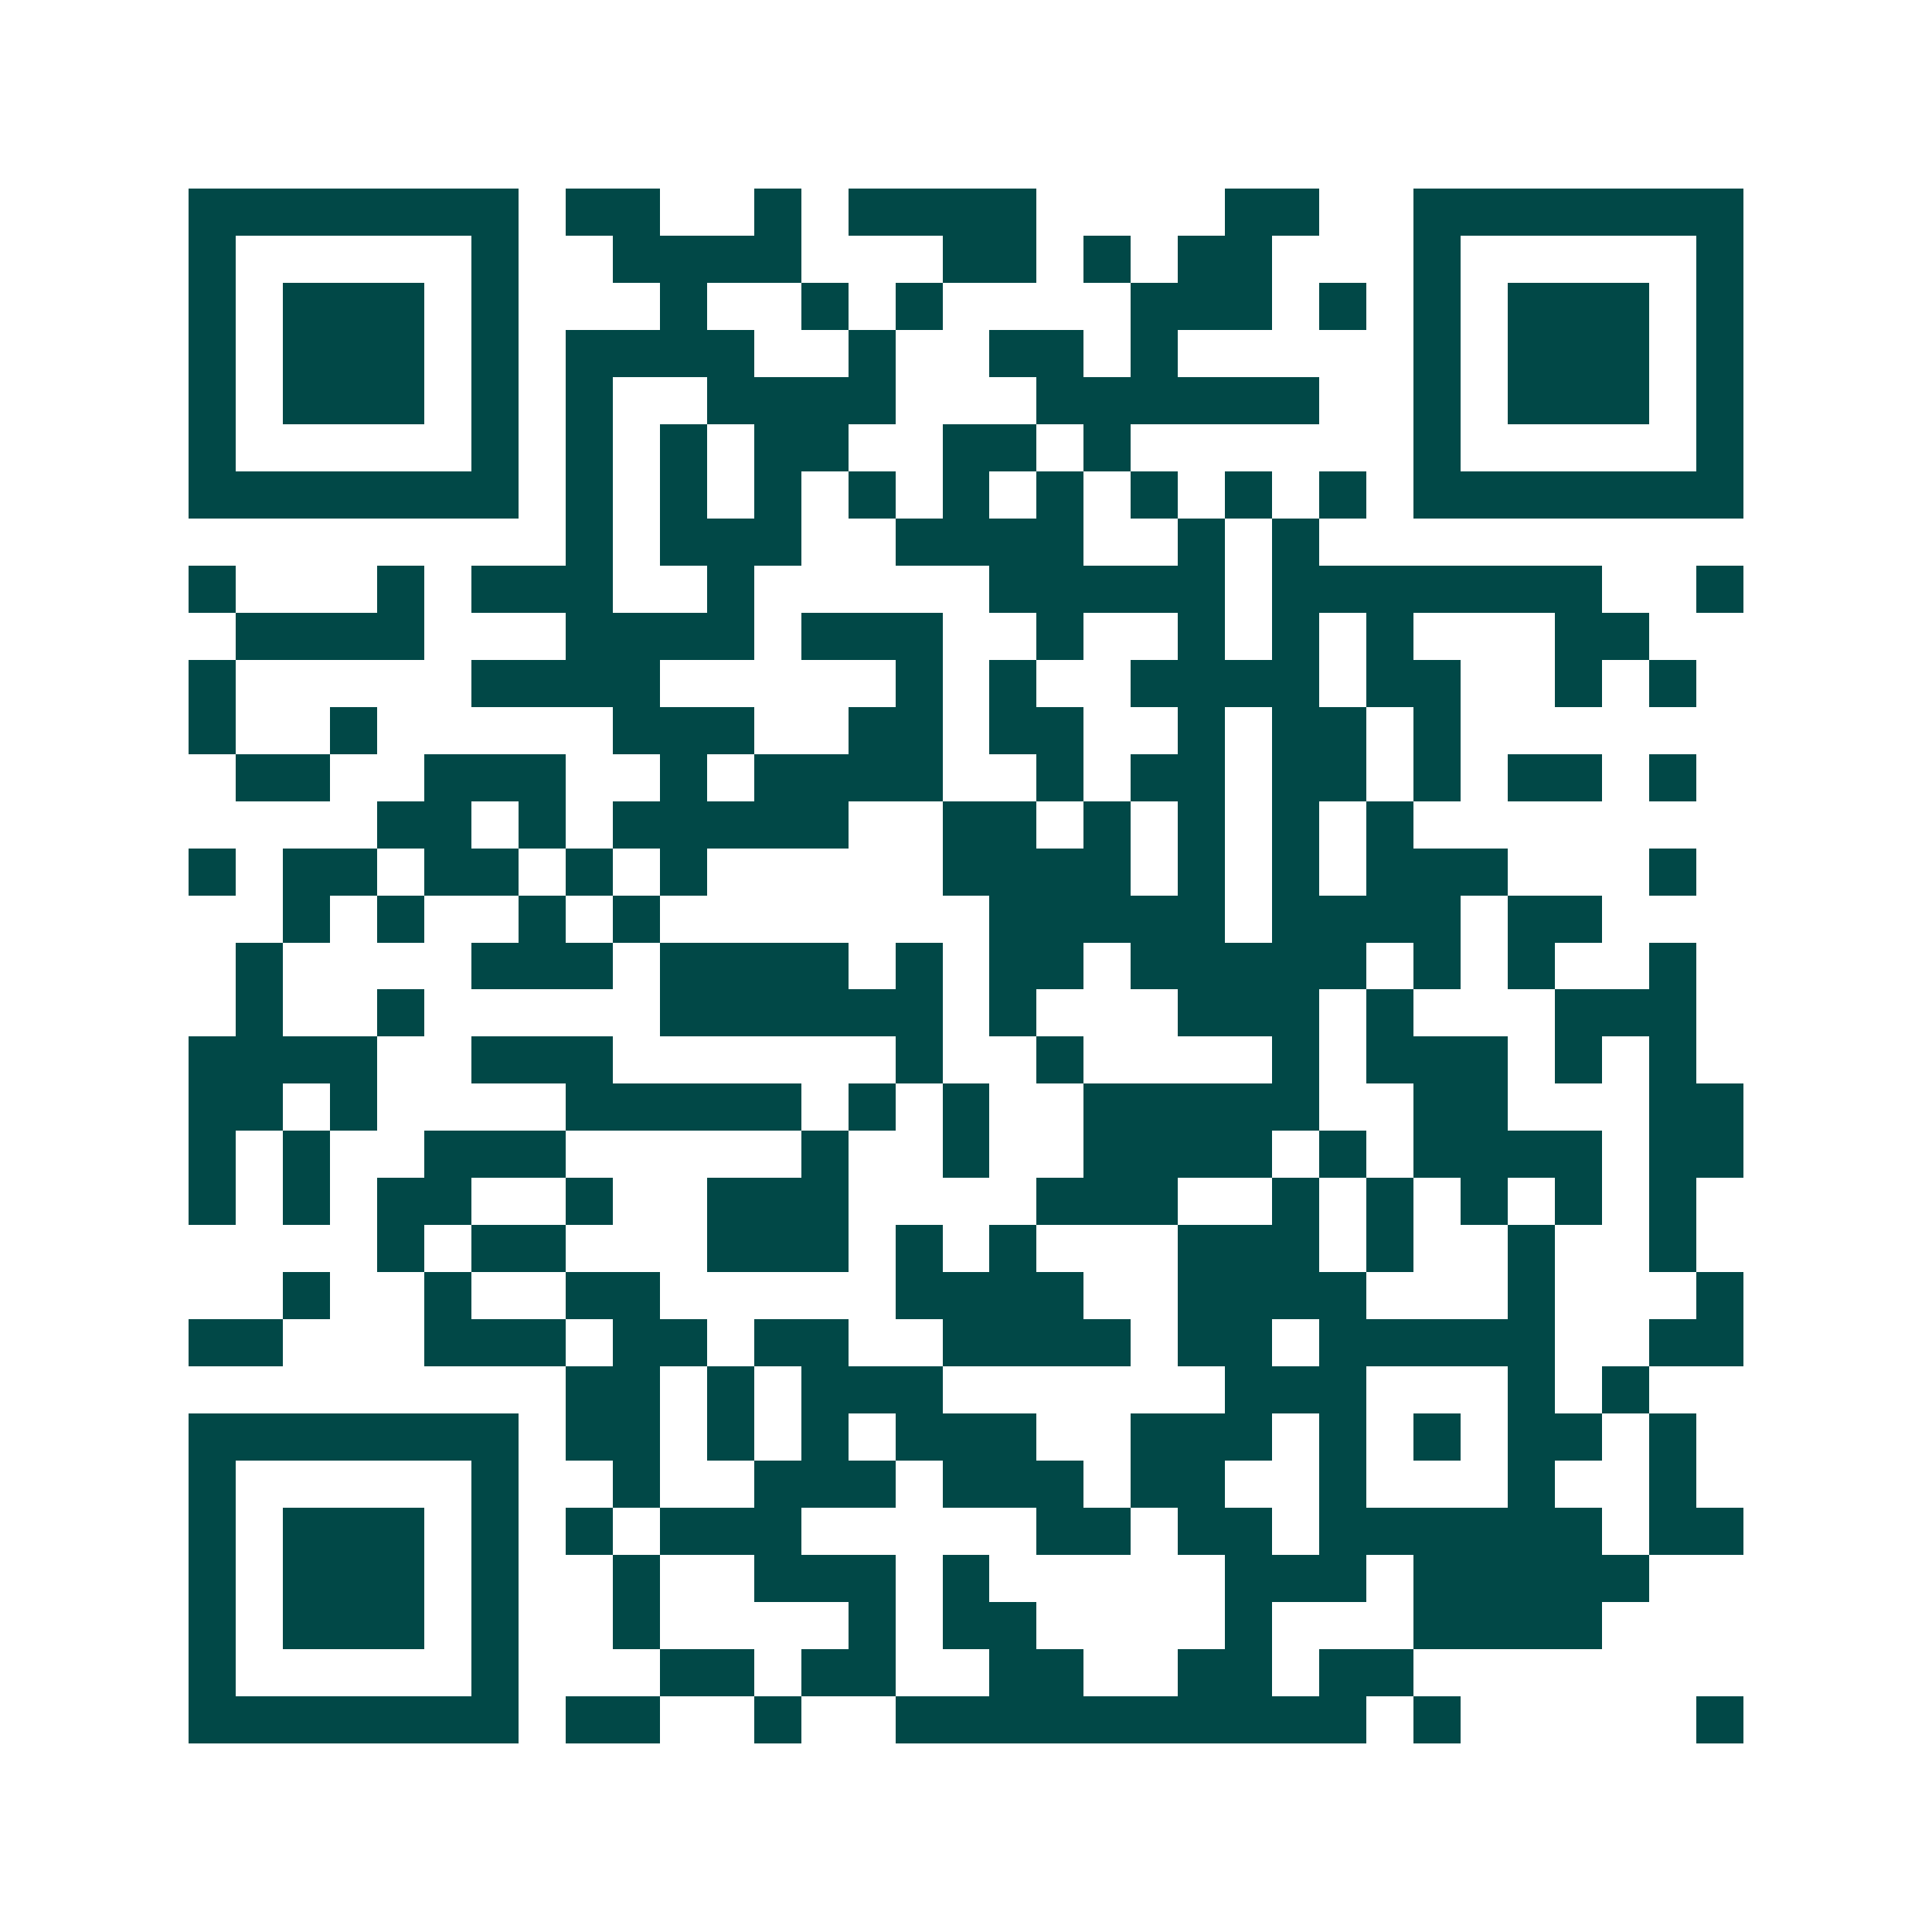 <svg xmlns="http://www.w3.org/2000/svg" width="200" height="200" viewBox="0 0 41 41" shape-rendering="crispEdges"><path fill="#ffffff" d="M0 0h41v41H0z"/><path stroke="#014847" d="M4 4.5h7m1 0h2m2 0h1m1 0h4m4 0h2m2 0h7M4 5.5h1m5 0h1m2 0h4m3 0h2m1 0h1m1 0h2m3 0h1m5 0h1M4 6.5h1m1 0h3m1 0h1m3 0h1m2 0h1m1 0h1m4 0h3m1 0h1m1 0h1m1 0h3m1 0h1M4 7.5h1m1 0h3m1 0h1m1 0h4m2 0h1m2 0h2m1 0h1m5 0h1m1 0h3m1 0h1M4 8.5h1m1 0h3m1 0h1m1 0h1m2 0h4m3 0h6m2 0h1m1 0h3m1 0h1M4 9.5h1m5 0h1m1 0h1m1 0h1m1 0h2m2 0h2m1 0h1m6 0h1m5 0h1M4 10.5h7m1 0h1m1 0h1m1 0h1m1 0h1m1 0h1m1 0h1m1 0h1m1 0h1m1 0h1m1 0h7M12 11.5h1m1 0h3m2 0h4m2 0h1m1 0h1M4 12.5h1m3 0h1m1 0h3m2 0h1m5 0h5m1 0h7m2 0h1M5 13.5h4m3 0h4m1 0h3m2 0h1m2 0h1m1 0h1m1 0h1m3 0h2M4 14.5h1m5 0h4m5 0h1m1 0h1m2 0h4m1 0h2m2 0h1m1 0h1M4 15.5h1m2 0h1m5 0h3m2 0h2m1 0h2m2 0h1m1 0h2m1 0h1M5 16.5h2m2 0h3m2 0h1m1 0h4m2 0h1m1 0h2m1 0h2m1 0h1m1 0h2m1 0h1M8 17.5h2m1 0h1m1 0h5m2 0h2m1 0h1m1 0h1m1 0h1m1 0h1M4 18.5h1m1 0h2m1 0h2m1 0h1m1 0h1m5 0h4m1 0h1m1 0h1m1 0h3m3 0h1M6 19.5h1m1 0h1m2 0h1m1 0h1m7 0h5m1 0h4m1 0h2M5 20.5h1m4 0h3m1 0h4m1 0h1m1 0h2m1 0h5m1 0h1m1 0h1m2 0h1M5 21.5h1m2 0h1m5 0h6m1 0h1m3 0h3m1 0h1m3 0h3M4 22.5h4m2 0h3m6 0h1m2 0h1m4 0h1m1 0h3m1 0h1m1 0h1M4 23.5h2m1 0h1m4 0h5m1 0h1m1 0h1m2 0h5m2 0h2m3 0h2M4 24.5h1m1 0h1m2 0h3m5 0h1m2 0h1m2 0h4m1 0h1m1 0h4m1 0h2M4 25.5h1m1 0h1m1 0h2m2 0h1m2 0h3m4 0h3m2 0h1m1 0h1m1 0h1m1 0h1m1 0h1M8 26.5h1m1 0h2m3 0h3m1 0h1m1 0h1m3 0h3m1 0h1m2 0h1m2 0h1M6 27.5h1m2 0h1m2 0h2m5 0h4m2 0h4m3 0h1m3 0h1M4 28.5h2m3 0h3m1 0h2m1 0h2m2 0h4m1 0h2m1 0h5m2 0h2M12 29.5h2m1 0h1m1 0h3m6 0h3m3 0h1m1 0h1M4 30.5h7m1 0h2m1 0h1m1 0h1m1 0h3m2 0h3m1 0h1m1 0h1m1 0h2m1 0h1M4 31.5h1m5 0h1m2 0h1m2 0h3m1 0h3m1 0h2m2 0h1m3 0h1m2 0h1M4 32.5h1m1 0h3m1 0h1m1 0h1m1 0h3m5 0h2m1 0h2m1 0h6m1 0h2M4 33.5h1m1 0h3m1 0h1m2 0h1m2 0h3m1 0h1m5 0h3m1 0h5M4 34.5h1m1 0h3m1 0h1m2 0h1m4 0h1m1 0h2m4 0h1m3 0h4M4 35.5h1m5 0h1m3 0h2m1 0h2m2 0h2m2 0h2m1 0h2M4 36.5h7m1 0h2m2 0h1m2 0h10m1 0h1m5 0h1"/></svg>

